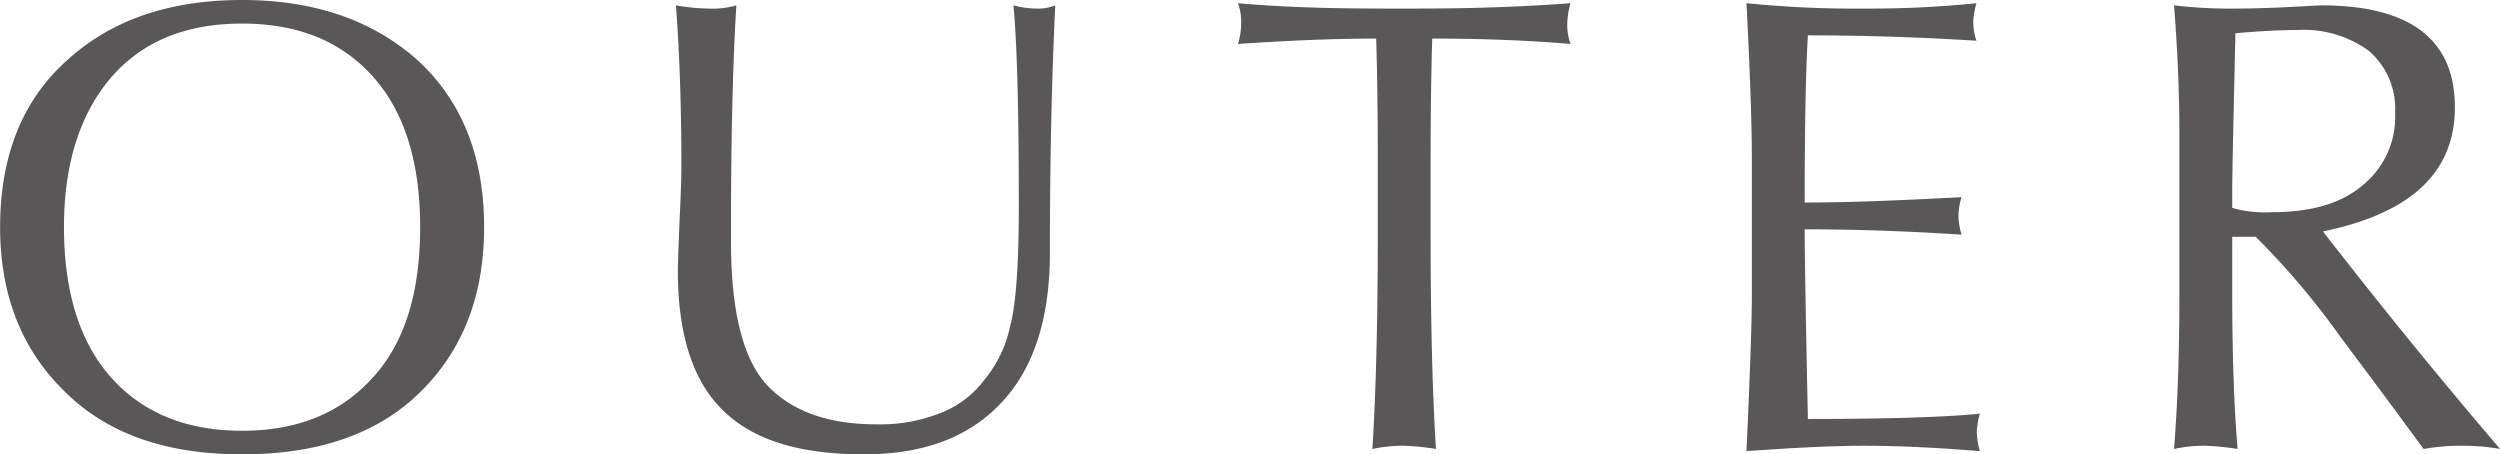 <svg xmlns="http://www.w3.org/2000/svg" width="233.31" height="42.4" viewBox="0 0 233.31 42.4">
  <defs>
    <style>
      .cls-1 {
        fill: #595757;
        fill-rule: evenodd;
      }
    </style>
  </defs>
  <path id="outer_title.svg" class="cls-1" d="M3643.03,11654.9c4,4,9.53,5.9,16.59,5.9,7.11,0,12.65-1.9,16.62-5.8s5.97-9,5.97-15.4q0-9.9-6.23-15.6c-4.16-3.7-9.61-5.6-16.36-5.6q-10.245,0-16.41,5.7c-4.11,3.7-6.17,8.9-6.17,15.5q0,9.45,5.99,15.3h0Zm4.31-29.2q4.35-5.1,12.28-5.1c5.14,0,9.19,1.6,12.17,4.9s4.45,8,4.45,14.1q0,9.3-4.48,14.1c-3,3.3-7.04,4.9-12.14,4.9s-9.17-1.6-12.16-4.9q-4.455-4.95-4.46-14.1c0-5.8,1.45-10.5,4.34-13.9h0Zm53.28,8.2c0,1.1-.06,2.8-0.18,5.3-0.1,2.5-.15,3.9-0.15,4.5,0,5.9,1.41,10.3,4.22,13,2.84,2.8,7.21,4.1,13.14,4.1,5.41,0,9.65-1.5,12.72-4.7q4.635-4.8,4.64-14.1,0-12.75.5-23.1a4.293,4.293,0,0,1-1.71.3,8.483,8.483,0,0,1-2.19-.3c0.34,3.6.5,9.9,0.5,18.8,0,5.5-.28,9.3-0.85,11.3a11.328,11.328,0,0,1-2.33,4.8,9.281,9.281,0,0,1-3.78,3,15.245,15.245,0,0,1-6.35,1.2q-6.675,0-10.13-3.6c-2.28-2.4-3.42-6.9-3.42-13.4v-1.2c0-8.6.17-15.6,0.5-20.9a8.121,8.121,0,0,1-2.62.3,19.406,19.406,0,0,1-3.02-.3q0.51,6.75.51,15h0Zm64.84-11.9c0.1,3.2.15,7.1,0.15,11.5v6.7c0,8.1-.17,14.7-0.5,20.1a13.618,13.618,0,0,1,2.89-.3,22.418,22.418,0,0,1,3.04.3c-0.34-5.4-.5-12.2-0.5-20.3v-6.3q0-6.75.15-11.7c5.03,0,9.33.2,12.9,0.5a5.663,5.663,0,0,1-.3-1.8,8.084,8.084,0,0,1,.3-2c-5.38.4-10.21,0.5-14.5,0.5h-2.48c-4.92,0-9.6-.1-14.05-0.5a4.844,4.844,0,0,1,.3,1.8,6.448,6.448,0,0,1-.3,2c4.49-.3,8.79-0.5,12.9-0.5h0Zm45.54,38c3.48,0,7.08.2,10.8,0.5a8,8,0,0,1-.29-1.7,7.081,7.081,0,0,1,.29-1.8c-2.73.3-8.08,0.5-16.05,0.5q-0.3-14.25-.3-17.7c5.18,0,10.06.2,14.64,0.5a6.648,6.648,0,0,1-.29-1.7,6.12,6.12,0,0,1,.29-1.8c-5.65.3-10.53,0.5-14.64,0.5q0-10.65.3-15.6c5.64,0,10.89.2,15.73,0.5a5.547,5.547,0,0,1-.3-1.7,7.394,7.394,0,0,1,.3-1.8,97.613,97.613,0,0,1-10.3.5,101.43,101.43,0,0,1-11.16-.5c0.33,6.5.5,11.3,0.5,14.6v12.7c0,2.4-.17,7.2-0.5,14.5,4.25-.3,7.91-0.5,10.98-0.5h0Zm31.87,0a25.641,25.641,0,0,1,2.98.3q-0.495-6-.5-14.4v-5.4h2.19a71.974,71.974,0,0,1,7.88,9.3q4.275,5.7,7.79,10.5a20.026,20.026,0,0,1,3.63-.3,19.613,19.613,0,0,1,3.51.3c-5.82-6.8-11.33-13.6-16.53-20.3,8.21-1.7,12.31-5.5,12.31-11.6,0-6.3-4.16-9.5-12.48-9.5-0.3,0-1.61.1-3.93,0.2s-3.64.1-3.96,0.1a45.258,45.258,0,0,1-5.84-.3c0.33,4.2.5,8.2,0.5,12.1v14.9q0,8.1-.5,14.4a13.13,13.13,0,0,1,2.95-.3h0Zm2.48-24.1q0.03-3,.3-14.4,3.42-.3,5.81-0.3a10.316,10.316,0,0,1,6.58,1.9,7.089,7.089,0,0,1,2.51,5.8,8.2,8.2,0,0,1-3.04,6.8c-2,1.7-4.81,2.5-8.41,2.5a11.074,11.074,0,0,1-3.75-.4v-1.9Z" transform="translate(-3637.03 -11618.4)"/>
</svg>
